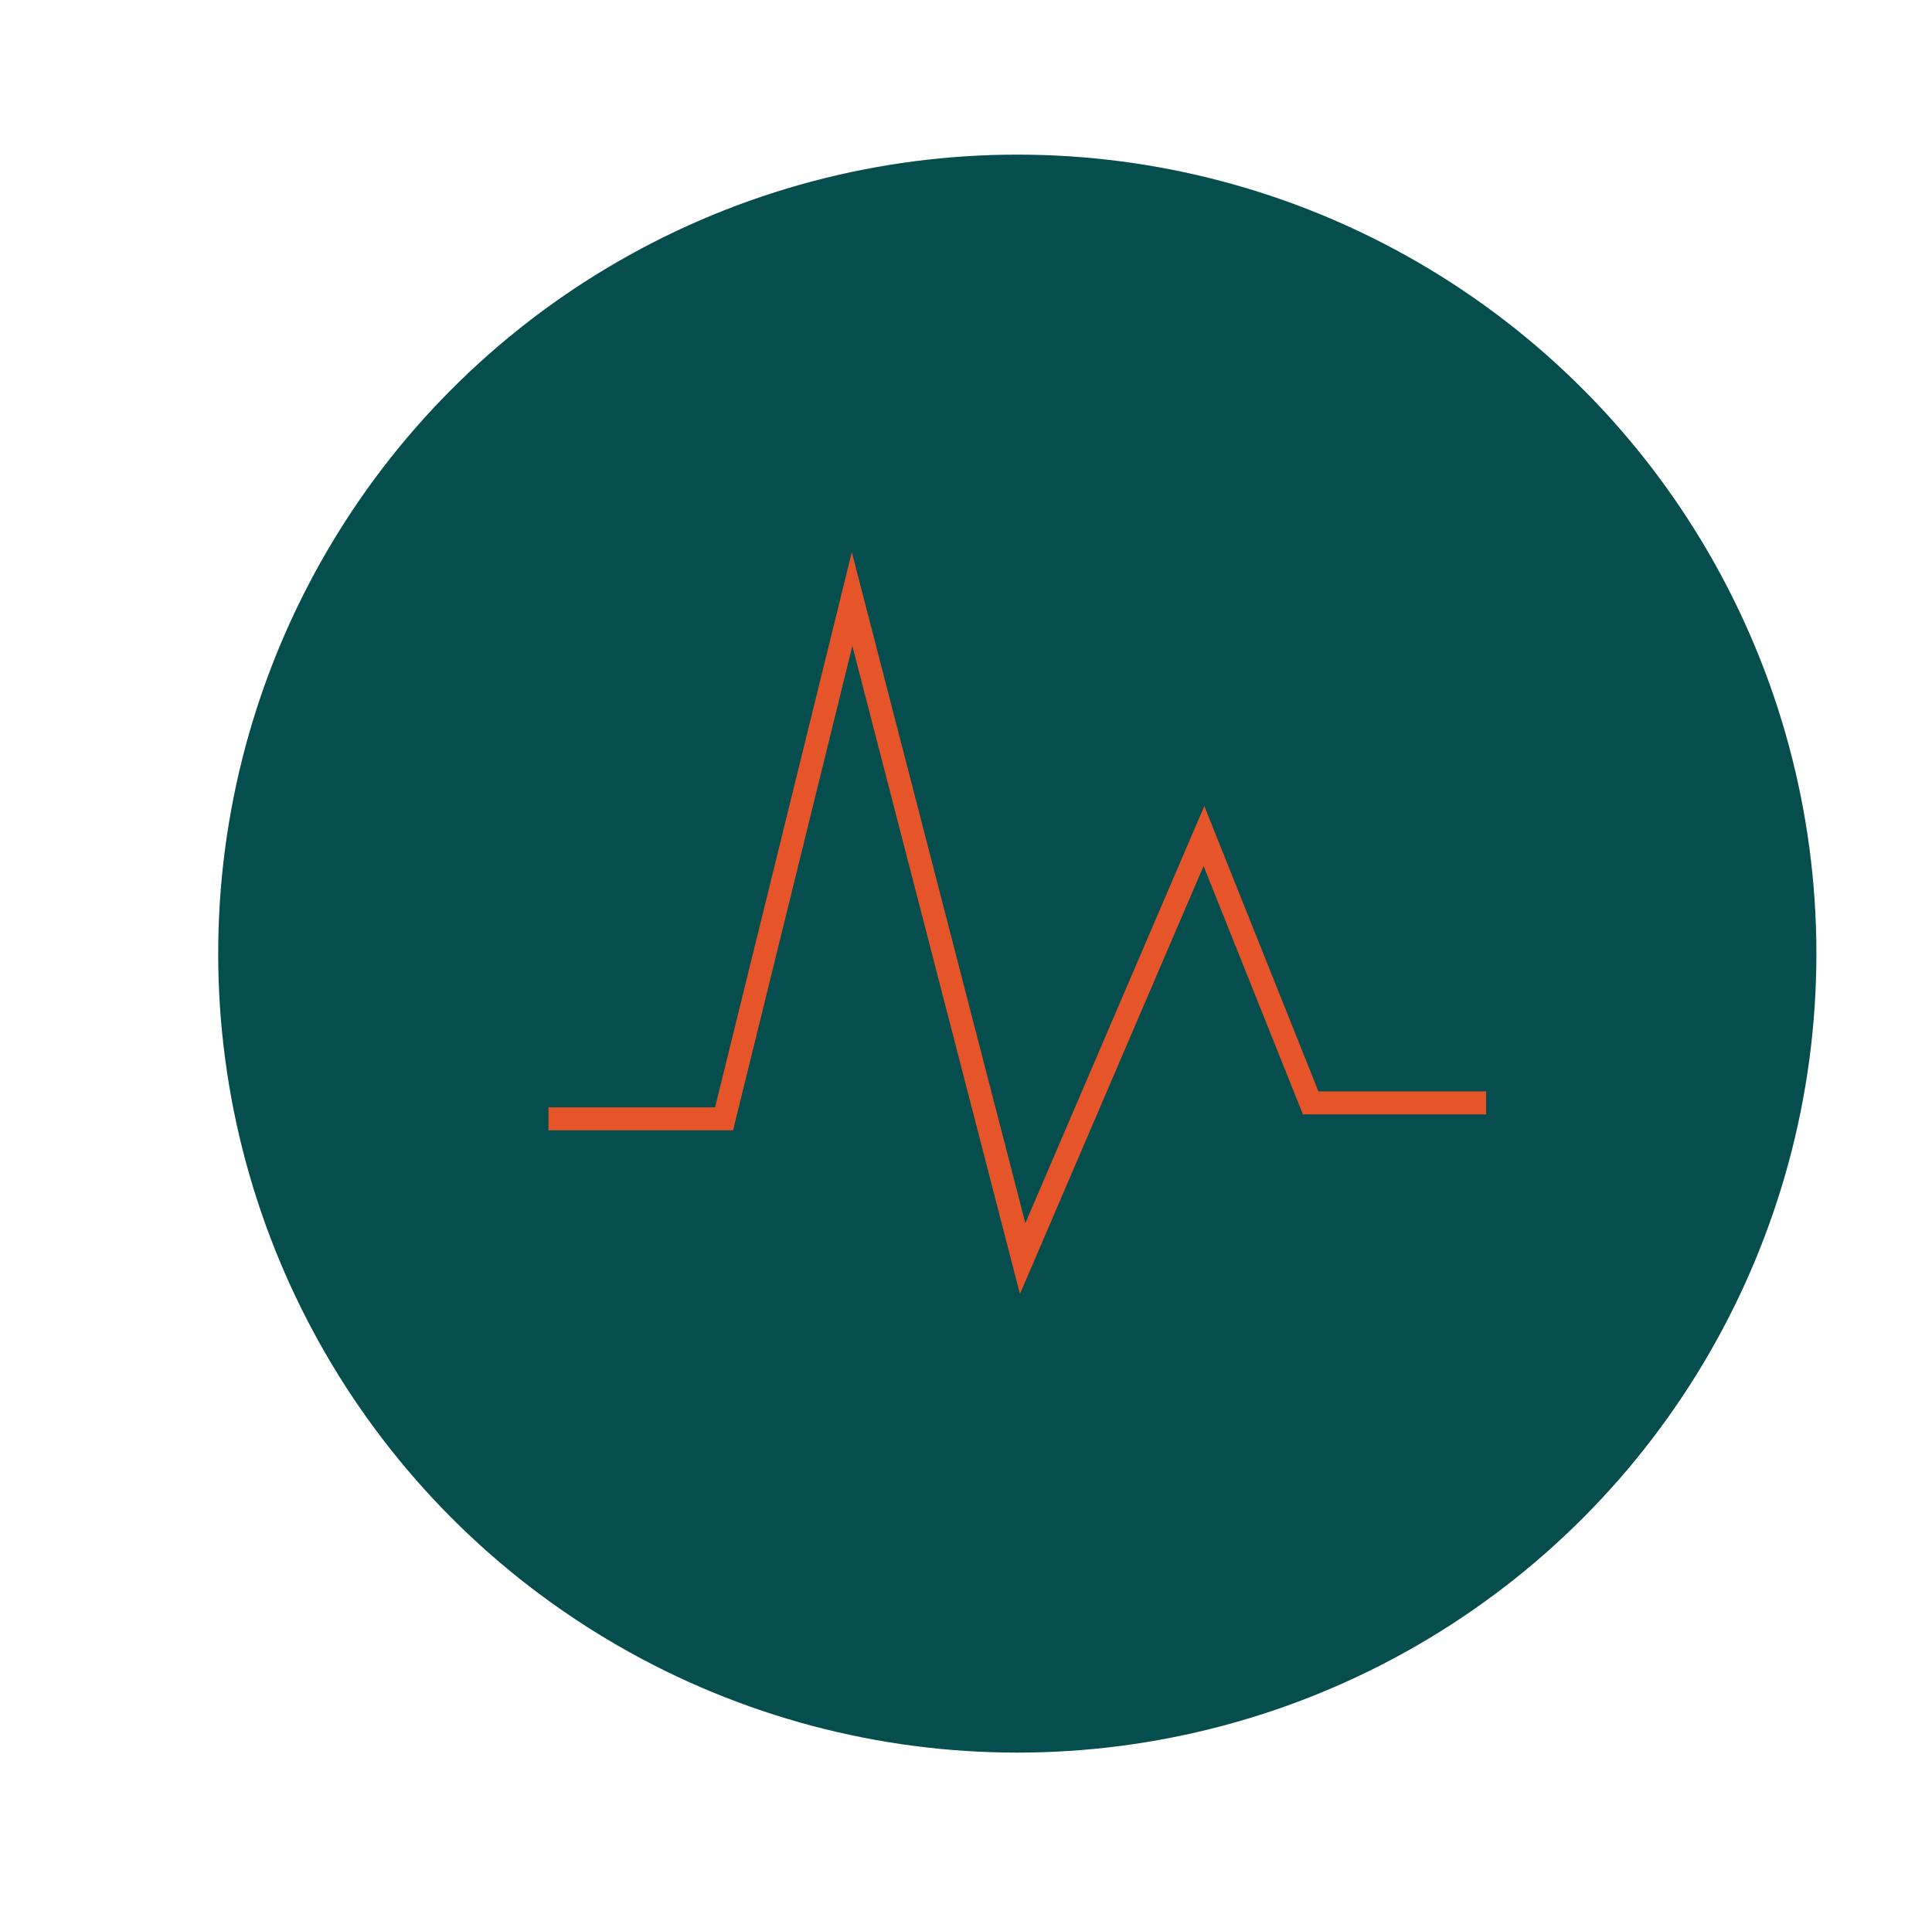 <?xml version="1.0" encoding="UTF-8"?>
<svg xmlns="http://www.w3.org/2000/svg" id="Layer_1" viewBox="0 0 126.18 124.58">
  <defs>
    <style>
      .cls-1 {
        fill: none;
        stroke: #e6542a;
        stroke-miterlimit: 10;
        stroke-width: 1.5px;
      }

      .cls-2 {
        fill: #064d4d;
      }
    </style>
  </defs>
  <circle class="cls-2" cx="66.44" cy="62.29" r="52.19"></circle>
  <polyline class="cls-1" points="97.06 72.04 85.6 72.04 78.63 54.61 66.79 82.21 55.65 39.13 47.29 73.08 35.82 73.08"></polyline>
</svg>
